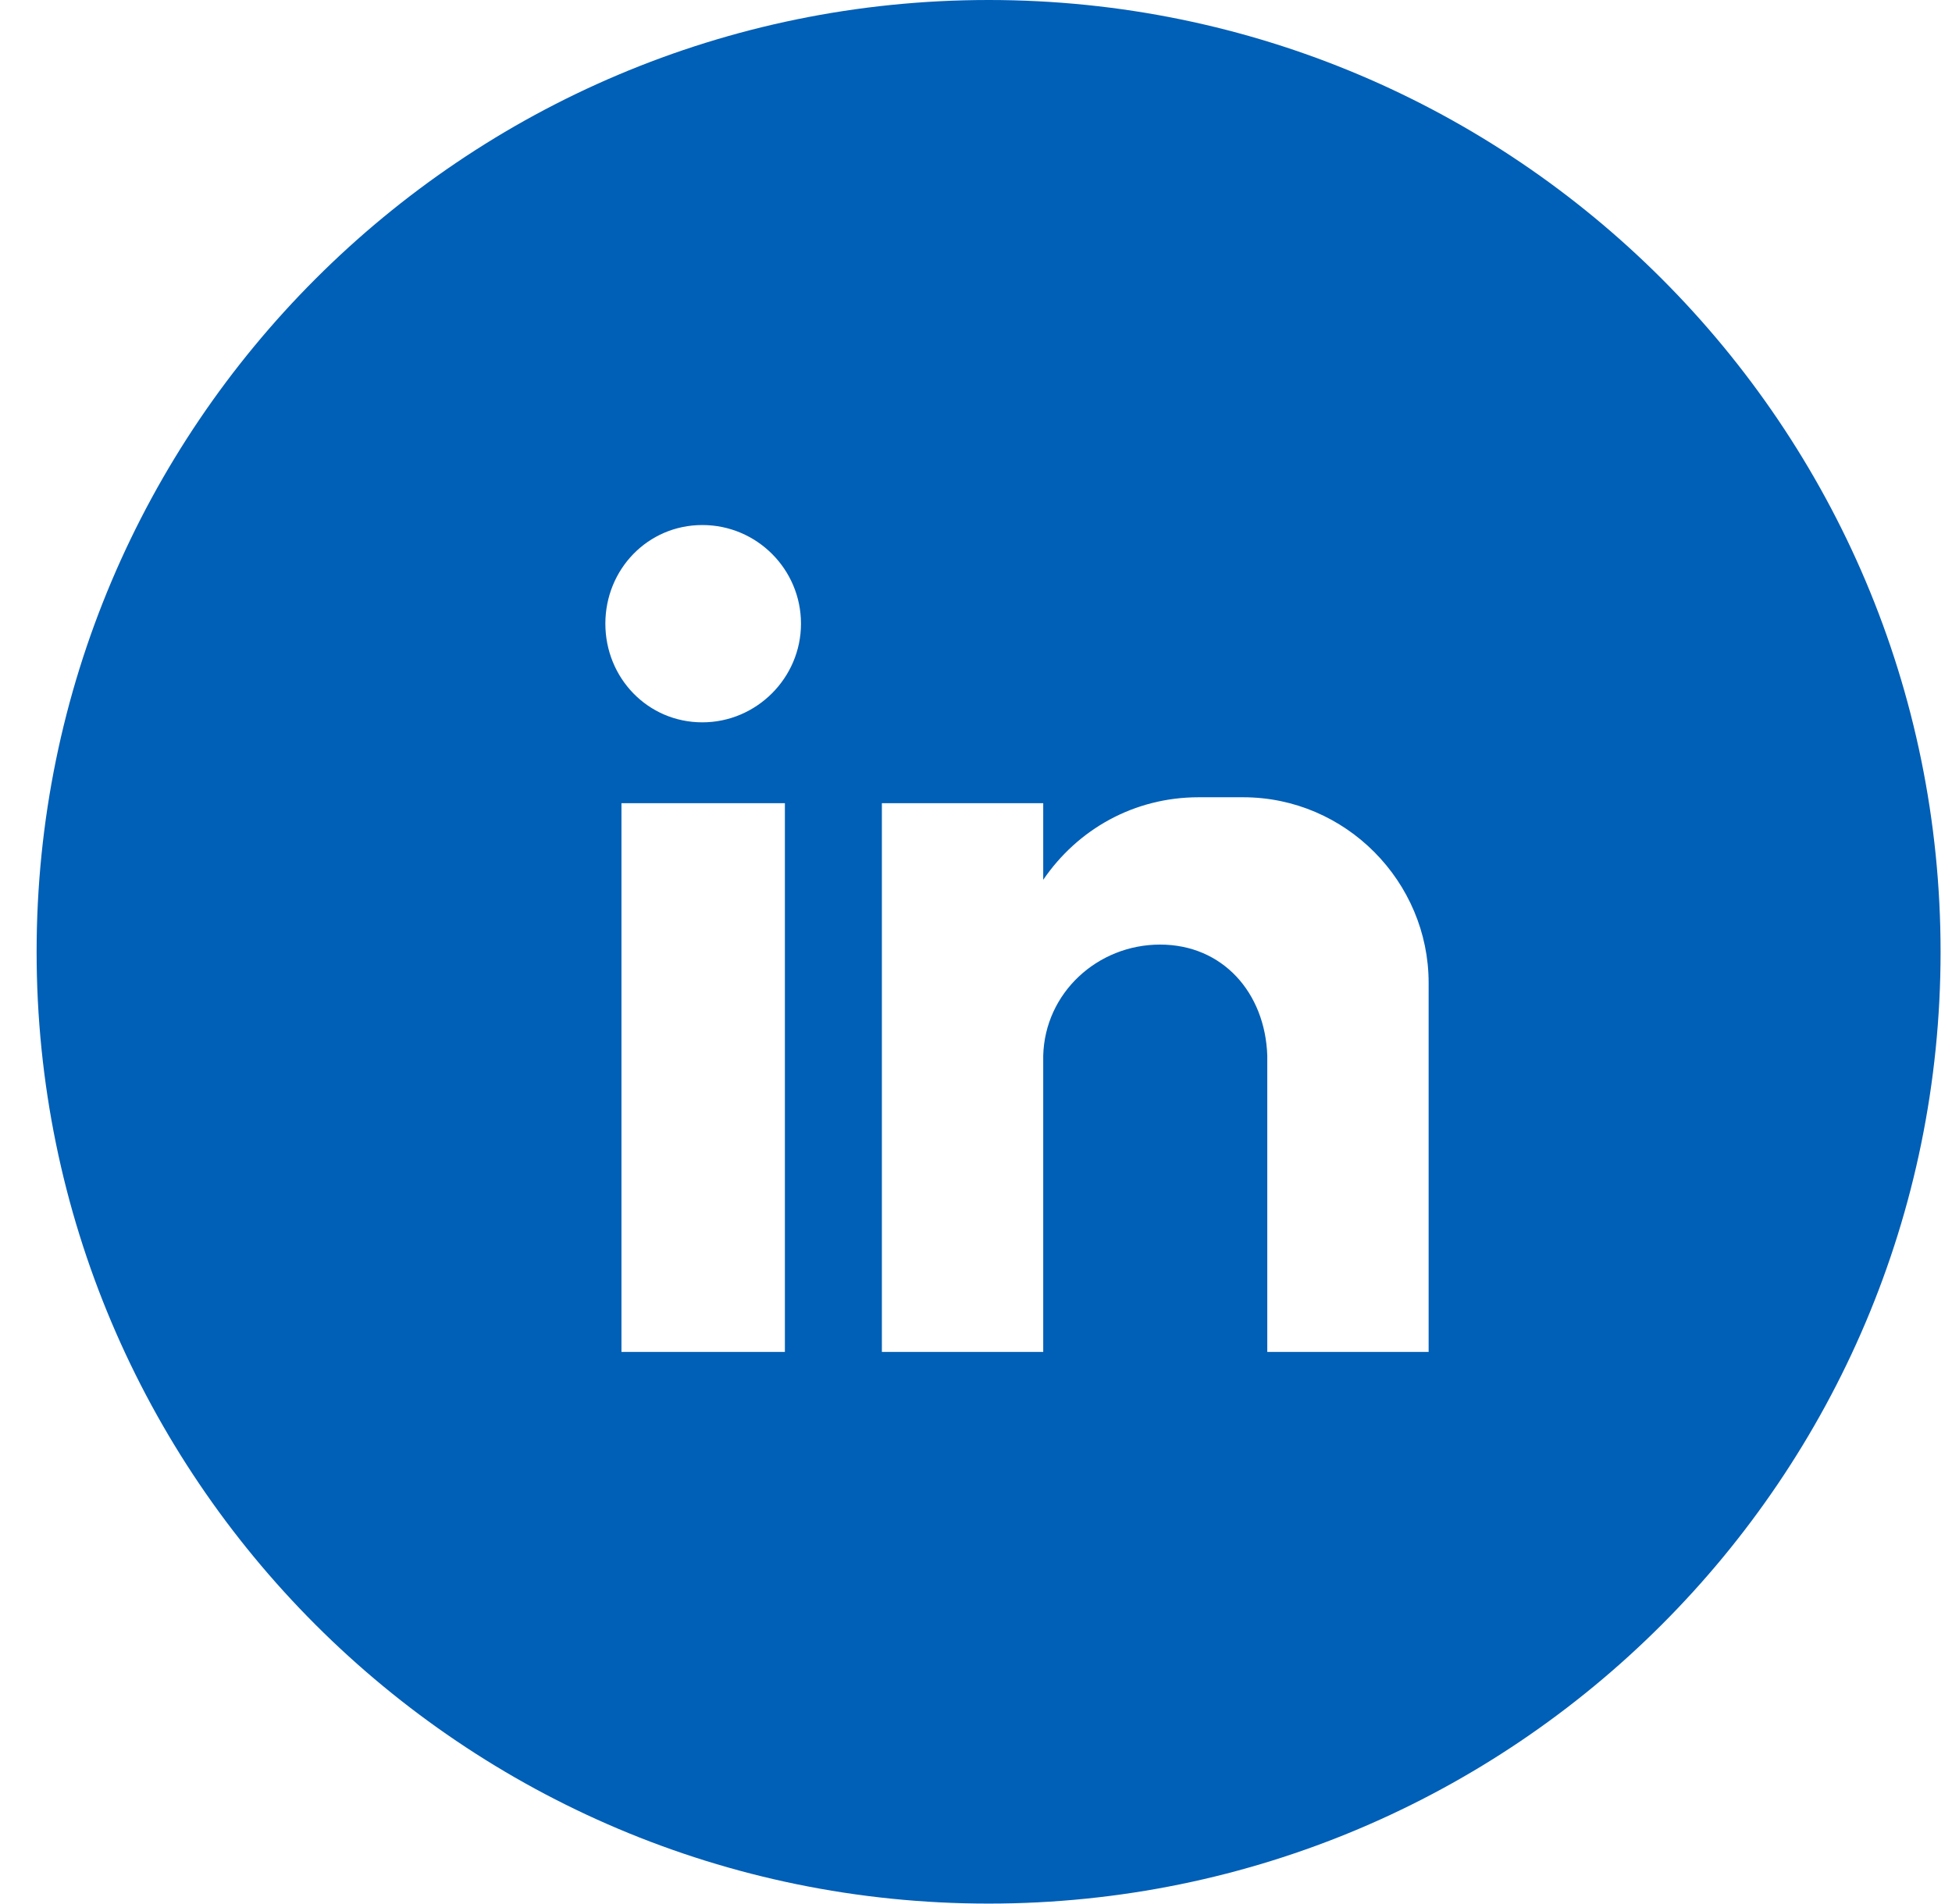 <svg width="41" height="40" viewBox="0 0 41 40" fill="none" xmlns="http://www.w3.org/2000/svg">
<g clip-path="url(#clip0_211_5838)">
<path fill-rule="evenodd" clip-rule="evenodd" d="M20.765 0C9.726 0 0.769 8.957 0.769 19.996C0.769 31.034 9.726 39.991 20.765 39.991C31.803 39.991 40.76 31.034 40.76 19.996C40.76 8.957 31.812 0 20.765 0ZM16.486 28.401H13.053V16.873H16.486V28.401ZM14.752 15.175C13.604 15.175 12.715 14.241 12.715 13.102C12.715 11.963 13.604 11.03 14.752 11.03C15.899 11.03 16.824 11.963 16.824 13.102C16.824 14.241 15.89 15.175 14.752 15.175ZM30.007 22.379V28.401H26.618V22.175C26.573 20.858 25.684 19.844 24.367 19.844C23.051 19.844 21.948 20.858 21.912 22.175V28.401H18.523V16.873H21.912V18.483C22.633 17.425 23.816 16.749 25.177 16.749H26.111C28.272 16.749 30.007 18.528 30.007 20.645V22.379Z" fill="#005FB6"/>
</g>
<defs>
<clipPath id="clip0_211_5838">
<rect width="40" height="40" fill="white" transform="translate(0.769)"/>
</clipPath>
</defs>
</svg>
